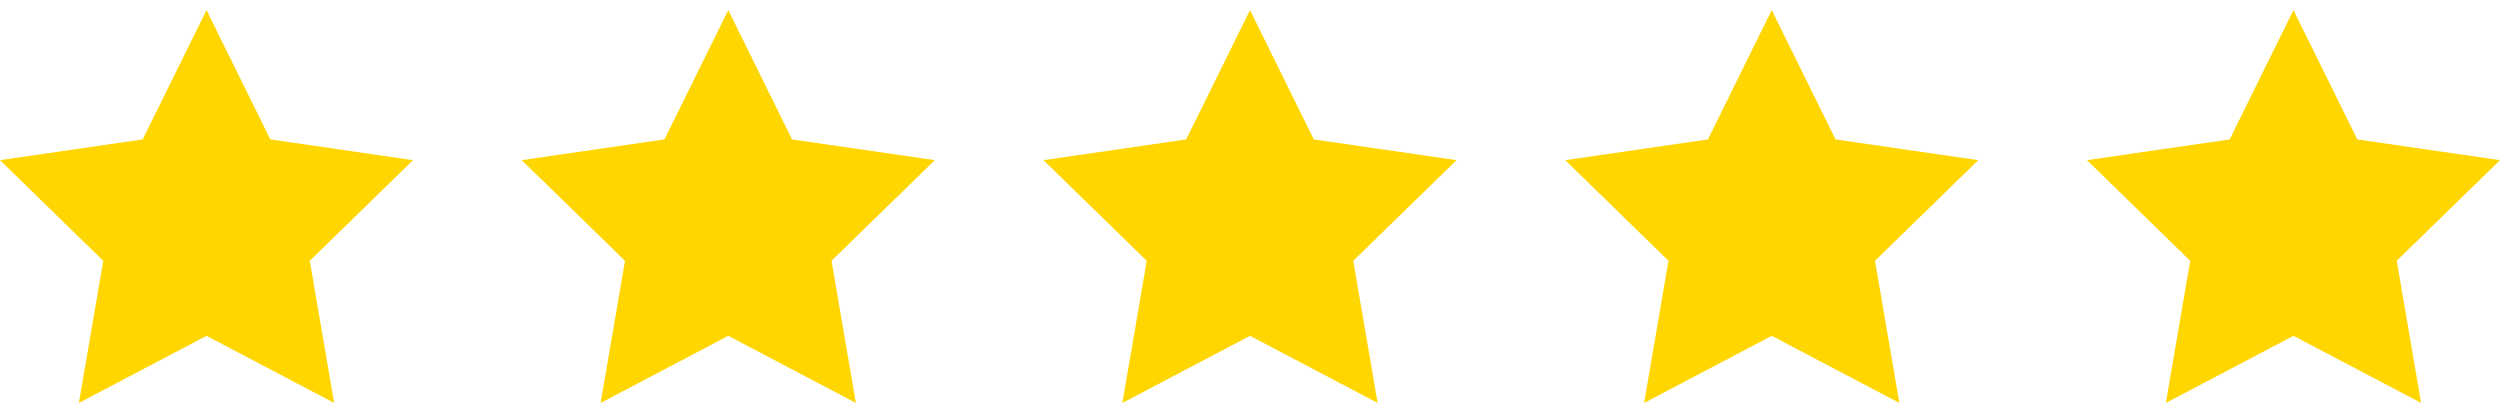 <?xml version="1.0" encoding="UTF-8"?> <svg xmlns="http://www.w3.org/2000/svg" width="115" height="19" viewBox="0 0 115 19" fill="none"><g clip-path="url(#clip0_33085_55)"><path d="M9.5 0.465L12.435 6.413L19 7.367L14.25 11.997L15.371 18.535L9.5 15.448L3.629 18.535L4.75 11.997L0 7.367L6.564 6.413L9.5 0.465Z" fill="#FFD600"></path></g><g clip-path="url(#clip1_33085_55)"><path d="M33.5 0.465L36.435 6.413L43 7.367L38.25 11.997L39.371 18.535L33.5 15.448L27.629 18.535L28.75 11.997L24 7.367L30.564 6.413L33.5 0.465Z" fill="#FFD600"></path></g><g clip-path="url(#clip2_33085_55)"><path d="M57.5 0.465L60.435 6.413L67 7.367L62.25 11.997L63.371 18.535L57.5 15.448L51.629 18.535L52.75 11.997L48 7.367L54.565 6.413L57.5 0.465Z" fill="#FFD600"></path></g><g clip-path="url(#clip3_33085_55)"><path d="M81.5 0.465L84.436 6.413L91 7.367L86.25 11.997L87.371 18.535L81.5 15.448L75.629 18.535L76.75 11.997L72 7.367L78.564 6.413L81.5 0.465Z" fill="#FFD600"></path></g><g clip-path="url(#clip4_33085_55)"><path d="M105.5 0.465L108.436 6.413L115 7.367L110.25 11.997L111.371 18.535L105.5 15.448L99.629 18.535L100.75 11.997L96 7.367L102.564 6.413L105.5 0.465Z" fill="#FFD600"></path></g><defs><clipPath id="clip0_33085_55"><rect width="19" height="19" fill="white"></rect></clipPath><clipPath id="clip1_33085_55"><rect width="19" height="19" fill="white" transform="translate(24)"></rect></clipPath><clipPath id="clip2_33085_55"><rect width="19" height="19" fill="white" transform="translate(48)"></rect></clipPath><clipPath id="clip3_33085_55"><rect width="19" height="19" fill="white" transform="translate(72)"></rect></clipPath><clipPath id="clip4_33085_55"><rect width="19" height="19" fill="white" transform="translate(96)"></rect></clipPath></defs></svg> 